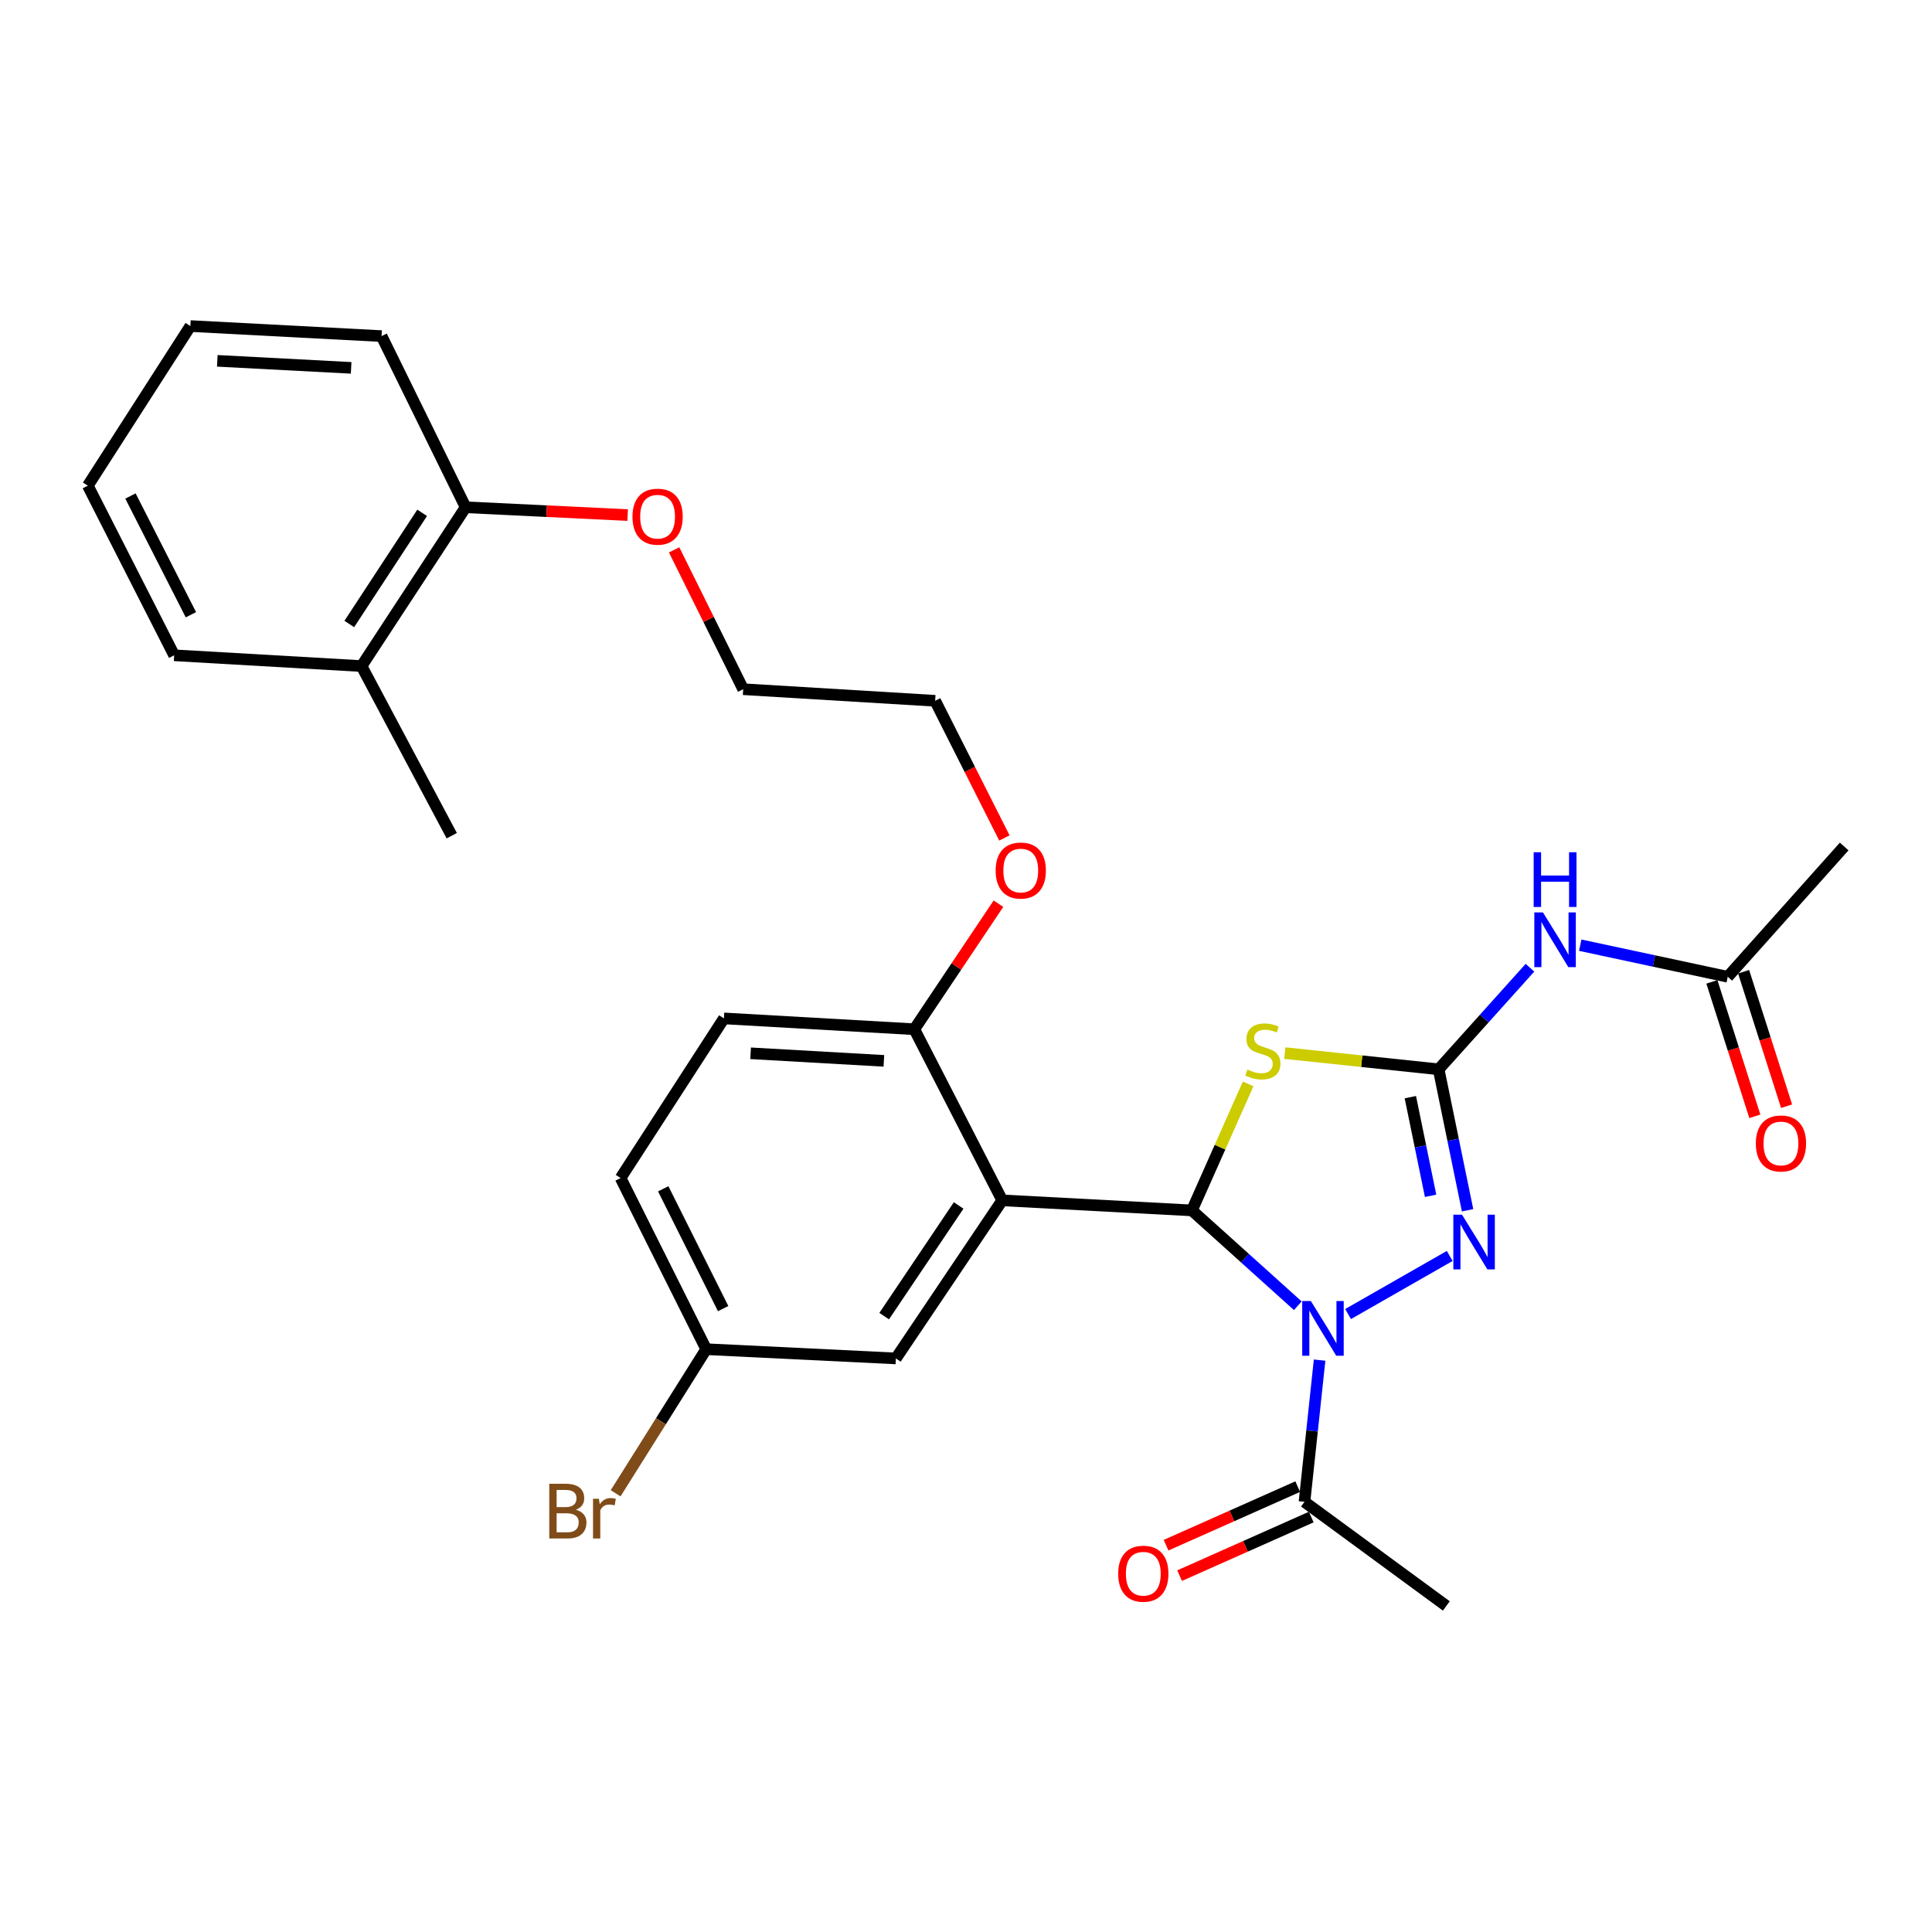<?xml version='1.0' encoding='iso-8859-1'?>
<svg version='1.1' baseProfile='full'
              xmlns='http://www.w3.org/2000/svg'
                      xmlns:rdkit='http://www.rdkit.org/xml'
                      xmlns:xlink='http://www.w3.org/1999/xlink'
                  xml:space='preserve'
width='1000px' height='1000px' viewBox='0 0 1000 1000'>
<!-- END OF HEADER -->
<rect style='opacity:1.0;fill:#FFFFFF;stroke:none' width='1000' height='1000' x='0' y='0'> </rect>
<path class='bond-0' d='M 671.746,675.851 L 644.34,651.177' style='fill:none;fill-rule:evenodd;stroke:#0000FF;stroke-width:6px;stroke-linecap:butt;stroke-linejoin:miter;stroke-opacity:1' />
<path class='bond-0' d='M 644.34,651.177 L 616.934,626.503' style='fill:none;fill-rule:evenodd;stroke:#000000;stroke-width:6px;stroke-linecap:butt;stroke-linejoin:miter;stroke-opacity:1' />
<path class='bond-3' d='M 697.761,680.15 L 750.368,650.084' style='fill:none;fill-rule:evenodd;stroke:#0000FF;stroke-width:6px;stroke-linecap:butt;stroke-linejoin:miter;stroke-opacity:1' />
<path class='bond-6' d='M 683.019,703.992 L 679.109,740.673' style='fill:none;fill-rule:evenodd;stroke:#0000FF;stroke-width:6px;stroke-linecap:butt;stroke-linejoin:miter;stroke-opacity:1' />
<path class='bond-6' d='M 679.109,740.673 L 675.199,777.354' style='fill:none;fill-rule:evenodd;stroke:#000000;stroke-width:6px;stroke-linecap:butt;stroke-linejoin:miter;stroke-opacity:1' />
<path class='bond-2' d='M 616.934,626.503 L 631.482,593.766' style='fill:none;fill-rule:evenodd;stroke:#000000;stroke-width:6px;stroke-linecap:butt;stroke-linejoin:miter;stroke-opacity:1' />
<path class='bond-2' d='M 631.482,593.766 L 646.031,561.029' style='fill:none;fill-rule:evenodd;stroke:#CCCC00;stroke-width:6px;stroke-linecap:butt;stroke-linejoin:miter;stroke-opacity:1' />
<path class='bond-4' d='M 616.934,626.503 L 518.755,621.302' style='fill:none;fill-rule:evenodd;stroke:#000000;stroke-width:6px;stroke-linecap:butt;stroke-linejoin:miter;stroke-opacity:1' />
<path class='bond-1' d='M 744.634,553.476 L 752.122,589.954' style='fill:none;fill-rule:evenodd;stroke:#000000;stroke-width:6px;stroke-linecap:butt;stroke-linejoin:miter;stroke-opacity:1' />
<path class='bond-1' d='M 752.122,589.954 L 759.611,626.431' style='fill:none;fill-rule:evenodd;stroke:#0000FF;stroke-width:6px;stroke-linecap:butt;stroke-linejoin:miter;stroke-opacity:1' />
<path class='bond-1' d='M 729.991,567.887 L 735.233,593.421' style='fill:none;fill-rule:evenodd;stroke:#000000;stroke-width:6px;stroke-linecap:butt;stroke-linejoin:miter;stroke-opacity:1' />
<path class='bond-1' d='M 735.233,593.421 L 740.475,618.955' style='fill:none;fill-rule:evenodd;stroke:#0000FF;stroke-width:6px;stroke-linecap:butt;stroke-linejoin:miter;stroke-opacity:1' />
<path class='bond-5' d='M 744.634,553.476 L 768.271,527.184' style='fill:none;fill-rule:evenodd;stroke:#000000;stroke-width:6px;stroke-linecap:butt;stroke-linejoin:miter;stroke-opacity:1' />
<path class='bond-5' d='M 768.271,527.184 L 791.908,500.891' style='fill:none;fill-rule:evenodd;stroke:#0000FF;stroke-width:6px;stroke-linecap:butt;stroke-linejoin:miter;stroke-opacity:1' />
<path class='bond-29' d='M 744.634,553.476 L 704.824,549.281' style='fill:none;fill-rule:evenodd;stroke:#000000;stroke-width:6px;stroke-linecap:butt;stroke-linejoin:miter;stroke-opacity:1' />
<path class='bond-29' d='M 704.824,549.281 L 665.015,545.086' style='fill:none;fill-rule:evenodd;stroke:#CCCC00;stroke-width:6px;stroke-linecap:butt;stroke-linejoin:miter;stroke-opacity:1' />
<path class='bond-8' d='M 518.755,621.302 L 473.257,532.73' style='fill:none;fill-rule:evenodd;stroke:#000000;stroke-width:6px;stroke-linecap:butt;stroke-linejoin:miter;stroke-opacity:1' />
<path class='bond-9' d='M 518.755,621.302 L 463.698,703.121' style='fill:none;fill-rule:evenodd;stroke:#000000;stroke-width:6px;stroke-linecap:butt;stroke-linejoin:miter;stroke-opacity:1' />
<path class='bond-9' d='M 496.192,623.949 L 457.652,681.222' style='fill:none;fill-rule:evenodd;stroke:#000000;stroke-width:6px;stroke-linecap:butt;stroke-linejoin:miter;stroke-opacity:1' />
<path class='bond-7' d='M 817.926,489.227 L 856.102,497.406' style='fill:none;fill-rule:evenodd;stroke:#0000FF;stroke-width:6px;stroke-linecap:butt;stroke-linejoin:miter;stroke-opacity:1' />
<path class='bond-7' d='M 856.102,497.406 L 894.278,505.584' style='fill:none;fill-rule:evenodd;stroke:#000000;stroke-width:6px;stroke-linecap:butt;stroke-linejoin:miter;stroke-opacity:1' />
<path class='bond-10' d='M 671.695,769.477 L 637.623,784.636' style='fill:none;fill-rule:evenodd;stroke:#000000;stroke-width:6px;stroke-linecap:butt;stroke-linejoin:miter;stroke-opacity:1' />
<path class='bond-10' d='M 637.623,784.636 L 603.55,799.795' style='fill:none;fill-rule:evenodd;stroke:#FF0000;stroke-width:6px;stroke-linecap:butt;stroke-linejoin:miter;stroke-opacity:1' />
<path class='bond-10' d='M 678.704,785.23 L 644.631,800.389' style='fill:none;fill-rule:evenodd;stroke:#000000;stroke-width:6px;stroke-linecap:butt;stroke-linejoin:miter;stroke-opacity:1' />
<path class='bond-10' d='M 644.631,800.389 L 610.558,815.547' style='fill:none;fill-rule:evenodd;stroke:#FF0000;stroke-width:6px;stroke-linecap:butt;stroke-linejoin:miter;stroke-opacity:1' />
<path class='bond-20' d='M 675.199,777.354 L 748.618,831.232' style='fill:none;fill-rule:evenodd;stroke:#000000;stroke-width:6px;stroke-linecap:butt;stroke-linejoin:miter;stroke-opacity:1' />
<path class='bond-11' d='M 886.066,508.208 L 897.186,543.01' style='fill:none;fill-rule:evenodd;stroke:#000000;stroke-width:6px;stroke-linecap:butt;stroke-linejoin:miter;stroke-opacity:1' />
<path class='bond-11' d='M 897.186,543.01 L 908.306,577.813' style='fill:none;fill-rule:evenodd;stroke:#FF0000;stroke-width:6px;stroke-linecap:butt;stroke-linejoin:miter;stroke-opacity:1' />
<path class='bond-11' d='M 902.489,502.96 L 913.609,537.763' style='fill:none;fill-rule:evenodd;stroke:#000000;stroke-width:6px;stroke-linecap:butt;stroke-linejoin:miter;stroke-opacity:1' />
<path class='bond-11' d='M 913.609,537.763 L 924.729,572.565' style='fill:none;fill-rule:evenodd;stroke:#FF0000;stroke-width:6px;stroke-linecap:butt;stroke-linejoin:miter;stroke-opacity:1' />
<path class='bond-21' d='M 894.278,505.584 L 954.545,438.142' style='fill:none;fill-rule:evenodd;stroke:#000000;stroke-width:6px;stroke-linecap:butt;stroke-linejoin:miter;stroke-opacity:1' />
<path class='bond-13' d='M 473.257,532.73 L 374.704,527.126' style='fill:none;fill-rule:evenodd;stroke:#000000;stroke-width:6px;stroke-linecap:butt;stroke-linejoin:miter;stroke-opacity:1' />
<path class='bond-13' d='M 457.495,549.102 L 388.508,545.18' style='fill:none;fill-rule:evenodd;stroke:#000000;stroke-width:6px;stroke-linecap:butt;stroke-linejoin:miter;stroke-opacity:1' />
<path class='bond-18' d='M 473.257,532.73 L 495.027,500.236' style='fill:none;fill-rule:evenodd;stroke:#000000;stroke-width:6px;stroke-linecap:butt;stroke-linejoin:miter;stroke-opacity:1' />
<path class='bond-18' d='M 495.027,500.236 L 516.796,467.742' style='fill:none;fill-rule:evenodd;stroke:#FF0000;stroke-width:6px;stroke-linecap:butt;stroke-linejoin:miter;stroke-opacity:1' />
<path class='bond-15' d='M 463.698,703.121 L 365.528,698.341' style='fill:none;fill-rule:evenodd;stroke:#000000;stroke-width:6px;stroke-linecap:butt;stroke-linejoin:miter;stroke-opacity:1' />
<path class='bond-12' d='M 241.008,262.56 L 282.943,264.581' style='fill:none;fill-rule:evenodd;stroke:#000000;stroke-width:6px;stroke-linecap:butt;stroke-linejoin:miter;stroke-opacity:1' />
<path class='bond-12' d='M 282.943,264.581 L 324.879,266.602' style='fill:none;fill-rule:evenodd;stroke:#FF0000;stroke-width:6px;stroke-linecap:butt;stroke-linejoin:miter;stroke-opacity:1' />
<path class='bond-14' d='M 241.008,262.56 L 187.129,344.762' style='fill:none;fill-rule:evenodd;stroke:#000000;stroke-width:6px;stroke-linecap:butt;stroke-linejoin:miter;stroke-opacity:1' />
<path class='bond-14' d='M 218.507,265.439 L 180.791,322.98' style='fill:none;fill-rule:evenodd;stroke:#000000;stroke-width:6px;stroke-linecap:butt;stroke-linejoin:miter;stroke-opacity:1' />
<path class='bond-23' d='M 241.008,262.56 L 197.503,173.969' style='fill:none;fill-rule:evenodd;stroke:#000000;stroke-width:6px;stroke-linecap:butt;stroke-linejoin:miter;stroke-opacity:1' />
<path class='bond-30' d='M 374.704,527.126 L 321.218,609.74' style='fill:none;fill-rule:evenodd;stroke:#000000;stroke-width:6px;stroke-linecap:butt;stroke-linejoin:miter;stroke-opacity:1' />
<path class='bond-22' d='M 187.129,344.762 L 233.824,432.558' style='fill:none;fill-rule:evenodd;stroke:#000000;stroke-width:6px;stroke-linecap:butt;stroke-linejoin:miter;stroke-opacity:1' />
<path class='bond-24' d='M 187.129,344.762 L 90.148,339.178' style='fill:none;fill-rule:evenodd;stroke:#000000;stroke-width:6px;stroke-linecap:butt;stroke-linejoin:miter;stroke-opacity:1' />
<path class='bond-16' d='M 365.528,698.341 L 321.218,609.74' style='fill:none;fill-rule:evenodd;stroke:#000000;stroke-width:6px;stroke-linecap:butt;stroke-linejoin:miter;stroke-opacity:1' />
<path class='bond-16' d='M 374.302,677.339 L 343.285,615.319' style='fill:none;fill-rule:evenodd;stroke:#000000;stroke-width:6px;stroke-linecap:butt;stroke-linejoin:miter;stroke-opacity:1' />
<path class='bond-17' d='M 365.528,698.341 L 342.089,735.634' style='fill:none;fill-rule:evenodd;stroke:#000000;stroke-width:6px;stroke-linecap:butt;stroke-linejoin:miter;stroke-opacity:1' />
<path class='bond-17' d='M 342.089,735.634 L 318.651,772.927' style='fill:none;fill-rule:evenodd;stroke:#7F4C19;stroke-width:6px;stroke-linecap:butt;stroke-linejoin:miter;stroke-opacity:1' />
<path class='bond-26' d='M 519.873,433.73 L 501.953,398.231' style='fill:none;fill-rule:evenodd;stroke:#FF0000;stroke-width:6px;stroke-linecap:butt;stroke-linejoin:miter;stroke-opacity:1' />
<path class='bond-26' d='M 501.953,398.231 L 484.033,362.731' style='fill:none;fill-rule:evenodd;stroke:#000000;stroke-width:6px;stroke-linecap:butt;stroke-linejoin:miter;stroke-opacity:1' />
<path class='bond-19' d='M 348.919,284.603 L 366.797,320.669' style='fill:none;fill-rule:evenodd;stroke:#FF0000;stroke-width:6px;stroke-linecap:butt;stroke-linejoin:miter;stroke-opacity:1' />
<path class='bond-19' d='M 366.797,320.669 L 384.675,356.735' style='fill:none;fill-rule:evenodd;stroke:#000000;stroke-width:6px;stroke-linecap:butt;stroke-linejoin:miter;stroke-opacity:1' />
<path class='bond-27' d='M 197.503,173.969 L 98.538,168.768' style='fill:none;fill-rule:evenodd;stroke:#000000;stroke-width:6px;stroke-linecap:butt;stroke-linejoin:miter;stroke-opacity:1' />
<path class='bond-27' d='M 181.753,190.406 L 112.478,186.765' style='fill:none;fill-rule:evenodd;stroke:#000000;stroke-width:6px;stroke-linecap:butt;stroke-linejoin:miter;stroke-opacity:1' />
<path class='bond-31' d='M 90.148,339.178 L 45.455,251.382' style='fill:none;fill-rule:evenodd;stroke:#000000;stroke-width:6px;stroke-linecap:butt;stroke-linejoin:miter;stroke-opacity:1' />
<path class='bond-31' d='M 98.809,318.187 L 67.523,256.729' style='fill:none;fill-rule:evenodd;stroke:#000000;stroke-width:6px;stroke-linecap:butt;stroke-linejoin:miter;stroke-opacity:1' />
<path class='bond-25' d='M 384.675,356.735 L 484.033,362.731' style='fill:none;fill-rule:evenodd;stroke:#000000;stroke-width:6px;stroke-linecap:butt;stroke-linejoin:miter;stroke-opacity:1' />
<path class='bond-28' d='M 98.538,168.768 L 45.455,251.382' style='fill:none;fill-rule:evenodd;stroke:#000000;stroke-width:6px;stroke-linecap:butt;stroke-linejoin:miter;stroke-opacity:1' />
<path  class='atom-0' d='M 678.508 673.415
L 687.788 688.415
Q 688.708 689.895, 690.188 692.575
Q 691.668 695.255, 691.748 695.415
L 691.748 673.415
L 695.508 673.415
L 695.508 701.735
L 691.628 701.735
L 681.668 685.335
Q 680.508 683.415, 679.268 681.215
Q 678.068 679.015, 677.708 678.335
L 677.708 701.735
L 674.028 701.735
L 674.028 673.415
L 678.508 673.415
' fill='#0000FF'/>
<path  class='atom-3' d='M 645.648 553.608
Q 645.968 553.728, 647.288 554.288
Q 648.608 554.848, 650.048 555.208
Q 651.528 555.528, 652.968 555.528
Q 655.648 555.528, 657.208 554.248
Q 658.768 552.928, 658.768 550.648
Q 658.768 549.088, 657.968 548.128
Q 657.208 547.168, 656.008 546.648
Q 654.808 546.128, 652.808 545.528
Q 650.288 544.768, 648.768 544.048
Q 647.288 543.328, 646.208 541.808
Q 645.168 540.288, 645.168 537.728
Q 645.168 534.168, 647.568 531.968
Q 650.008 529.768, 654.808 529.768
Q 658.088 529.768, 661.808 531.328
L 660.888 534.408
Q 657.488 533.008, 654.928 533.008
Q 652.168 533.008, 650.648 534.168
Q 649.128 535.288, 649.168 537.248
Q 649.168 538.768, 649.928 539.688
Q 650.728 540.608, 651.848 541.128
Q 653.008 541.648, 654.928 542.248
Q 657.488 543.048, 659.008 543.848
Q 660.528 544.648, 661.608 546.288
Q 662.728 547.888, 662.728 550.648
Q 662.728 554.568, 660.088 556.688
Q 657.488 558.768, 653.128 558.768
Q 650.608 558.768, 648.688 558.208
Q 646.808 557.688, 644.568 556.768
L 645.648 553.608
' fill='#CCCC00'/>
<path  class='atom-4' d='M 756.726 628.712
L 766.006 643.712
Q 766.926 645.192, 768.406 647.872
Q 769.886 650.552, 769.966 650.712
L 769.966 628.712
L 773.726 628.712
L 773.726 657.032
L 769.846 657.032
L 759.886 640.632
Q 758.726 638.712, 757.486 636.512
Q 756.286 634.312, 755.926 633.632
L 755.926 657.032
L 752.246 657.032
L 752.246 628.712
L 756.726 628.712
' fill='#0000FF'/>
<path  class='atom-6' d='M 798.641 472.277
L 807.921 487.277
Q 808.841 488.757, 810.321 491.437
Q 811.801 494.117, 811.881 494.277
L 811.881 472.277
L 815.641 472.277
L 815.641 500.597
L 811.761 500.597
L 801.801 484.197
Q 800.641 482.277, 799.401 480.077
Q 798.201 477.877, 797.841 477.197
L 797.841 500.597
L 794.161 500.597
L 794.161 472.277
L 798.641 472.277
' fill='#0000FF'/>
<path  class='atom-6' d='M 793.821 441.125
L 797.661 441.125
L 797.661 453.165
L 812.141 453.165
L 812.141 441.125
L 815.981 441.125
L 815.981 469.445
L 812.141 469.445
L 812.141 456.365
L 797.661 456.365
L 797.661 469.445
L 793.821 469.445
L 793.821 441.125
' fill='#0000FF'/>
<path  class='atom-11' d='M 578.771 814.55
Q 578.771 807.75, 582.131 803.95
Q 585.491 800.15, 591.771 800.15
Q 598.051 800.15, 601.411 803.95
Q 604.771 807.75, 604.771 814.55
Q 604.771 821.43, 601.371 825.35
Q 597.971 829.23, 591.771 829.23
Q 585.531 829.23, 582.131 825.35
Q 578.771 821.47, 578.771 814.55
M 591.771 826.03
Q 596.091 826.03, 598.411 823.15
Q 600.771 820.23, 600.771 814.55
Q 600.771 808.99, 598.411 806.19
Q 596.091 803.35, 591.771 803.35
Q 587.451 803.35, 585.091 806.15
Q 582.771 808.95, 582.771 814.55
Q 582.771 820.27, 585.091 823.15
Q 587.451 826.03, 591.771 826.03
' fill='#FF0000'/>
<path  class='atom-12' d='M 908.816 591.851
Q 908.816 585.051, 912.176 581.251
Q 915.536 577.451, 921.816 577.451
Q 928.096 577.451, 931.456 581.251
Q 934.816 585.051, 934.816 591.851
Q 934.816 598.731, 931.416 602.651
Q 928.016 606.531, 921.816 606.531
Q 915.576 606.531, 912.176 602.651
Q 908.816 598.771, 908.816 591.851
M 921.816 603.331
Q 926.136 603.331, 928.456 600.451
Q 930.816 597.531, 930.816 591.851
Q 930.816 586.291, 928.456 583.491
Q 926.136 580.651, 921.816 580.651
Q 917.496 580.651, 915.136 583.451
Q 912.816 586.251, 912.816 591.851
Q 912.816 597.571, 915.136 600.451
Q 917.496 603.331, 921.816 603.331
' fill='#FF0000'/>
<path  class='atom-18' d='M 298.067 781.442
Q 300.787 782.202, 302.147 783.882
Q 303.547 785.522, 303.547 787.962
Q 303.547 791.882, 301.027 794.122
Q 298.547 796.322, 293.827 796.322
L 284.307 796.322
L 284.307 768.002
L 292.667 768.002
Q 297.507 768.002, 299.947 769.962
Q 302.387 771.922, 302.387 775.522
Q 302.387 779.802, 298.067 781.442
M 288.107 771.202
L 288.107 780.082
L 292.667 780.082
Q 295.467 780.082, 296.907 778.962
Q 298.387 777.802, 298.387 775.522
Q 298.387 771.202, 292.667 771.202
L 288.107 771.202
M 293.827 793.122
Q 296.587 793.122, 298.067 791.802
Q 299.547 790.482, 299.547 787.962
Q 299.547 785.642, 297.907 784.482
Q 296.307 783.282, 293.227 783.282
L 288.107 783.282
L 288.107 793.122
L 293.827 793.122
' fill='#7F4C19'/>
<path  class='atom-18' d='M 309.987 775.762
L 310.427 778.602
Q 312.587 775.402, 316.107 775.402
Q 317.227 775.402, 318.747 775.802
L 318.147 779.162
Q 316.427 778.762, 315.467 778.762
Q 313.787 778.762, 312.667 779.442
Q 311.587 780.082, 310.707 781.642
L 310.707 796.322
L 306.947 796.322
L 306.947 775.762
L 309.987 775.762
' fill='#7F4C19'/>
<path  class='atom-19' d='M 515.343 450.588
Q 515.343 443.788, 518.703 439.988
Q 522.063 436.188, 528.343 436.188
Q 534.623 436.188, 537.983 439.988
Q 541.343 443.788, 541.343 450.588
Q 541.343 457.468, 537.943 461.388
Q 534.543 465.268, 528.343 465.268
Q 522.103 465.268, 518.703 461.388
Q 515.343 457.508, 515.343 450.588
M 528.343 462.068
Q 532.663 462.068, 534.983 459.188
Q 537.343 456.268, 537.343 450.588
Q 537.343 445.028, 534.983 442.228
Q 532.663 439.388, 528.343 439.388
Q 524.023 439.388, 521.663 442.188
Q 519.343 444.988, 519.343 450.588
Q 519.343 456.308, 521.663 459.188
Q 524.023 462.068, 528.343 462.068
' fill='#FF0000'/>
<path  class='atom-20' d='M 327.366 267.429
Q 327.366 260.629, 330.726 256.829
Q 334.086 253.029, 340.366 253.029
Q 346.646 253.029, 350.006 256.829
Q 353.366 260.629, 353.366 267.429
Q 353.366 274.309, 349.966 278.229
Q 346.566 282.109, 340.366 282.109
Q 334.126 282.109, 330.726 278.229
Q 327.366 274.349, 327.366 267.429
M 340.366 278.909
Q 344.686 278.909, 347.006 276.029
Q 349.366 273.109, 349.366 267.429
Q 349.366 261.869, 347.006 259.069
Q 344.686 256.229, 340.366 256.229
Q 336.046 256.229, 333.686 259.029
Q 331.366 261.829, 331.366 267.429
Q 331.366 273.149, 333.686 276.029
Q 336.046 278.909, 340.366 278.909
' fill='#FF0000'/>
</svg>
